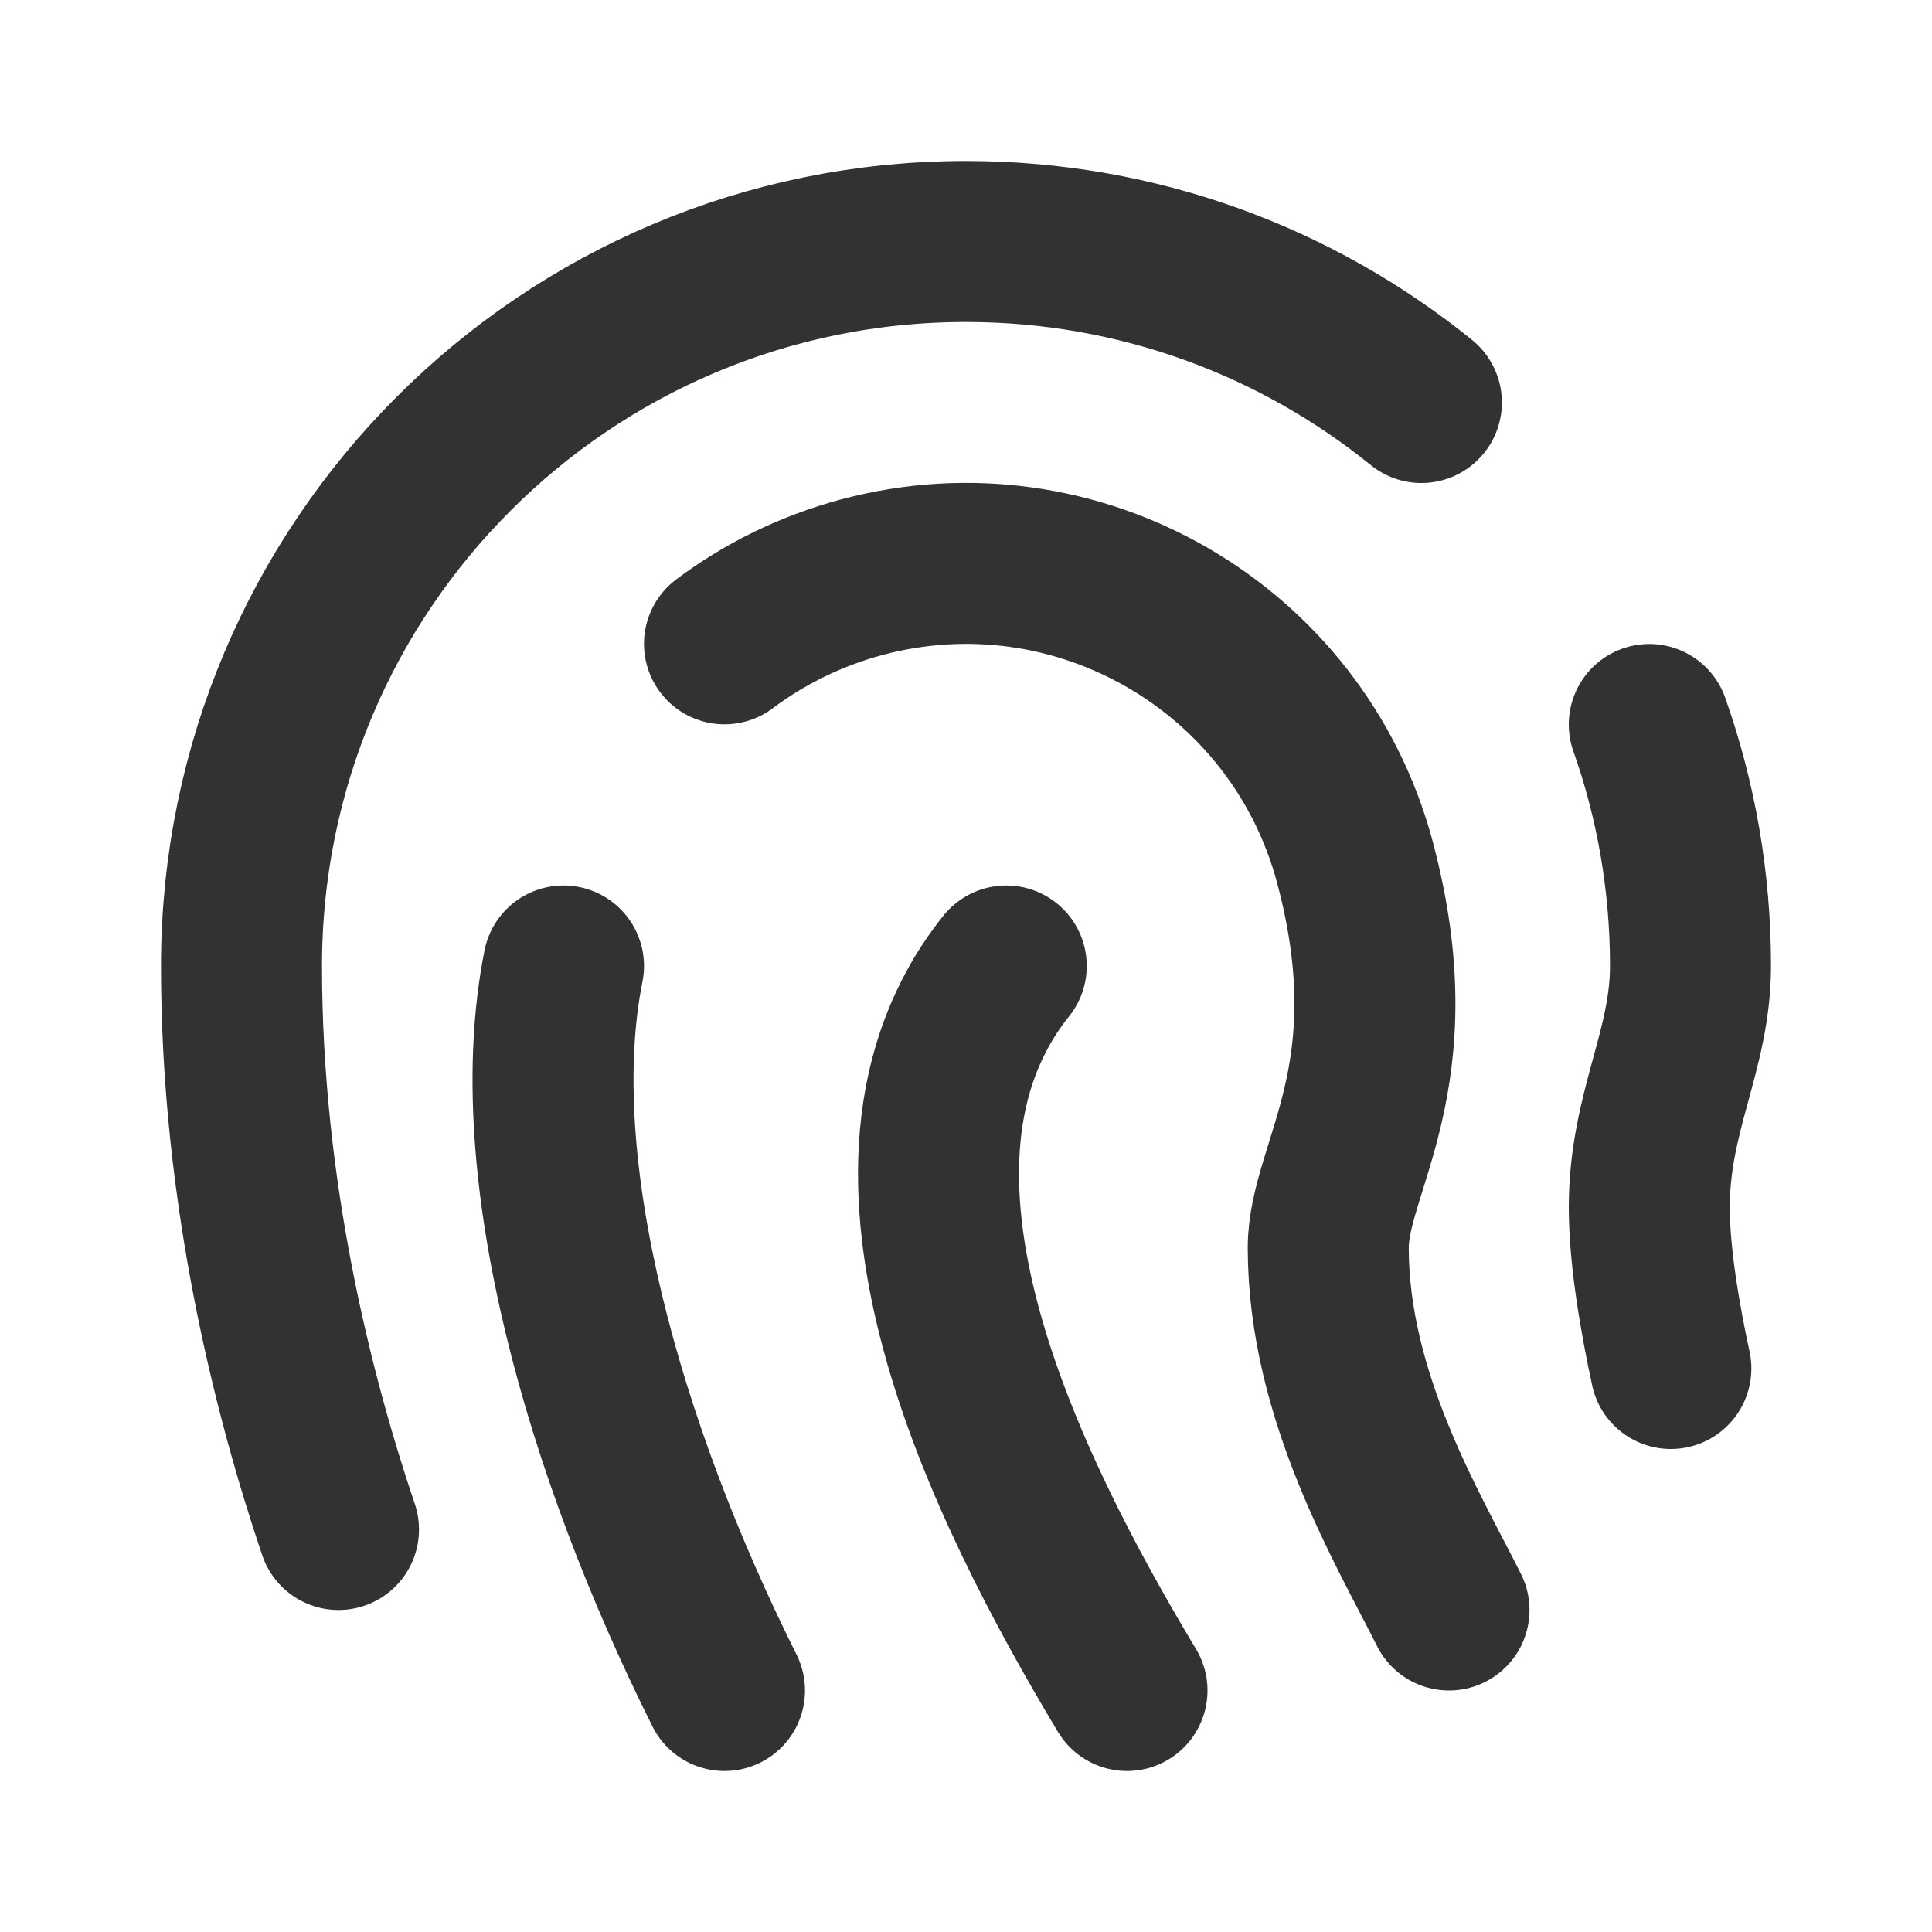 <?xml version="1.0" encoding="utf-8"?><!-- Uploaded to: SVG Repo, www.svgrepo.com, Generator: SVG Repo Mixer Tools -->
<svg width="800px" height="800px" viewBox="0 0 24 24" fill="none" xmlns="http://www.w3.org/2000/svg">
<path d="M17.657 5C16.112 3.749 14.143 3 12 3C7.029 3 3 7.029 3 12C3 14.827 3.647 17.35 4.205 19" stroke="#323232" stroke-width="2" stroke-linecap="round"/>
<path d="M20.488 9C20.82 9.938 21 10.948 21 12C21 13.052 20.488 13.812 20.488 15C20.488 15.612 20.624 16.39 20.756 17" stroke="#323232" stroke-width="2" stroke-linecap="round"/>
<path d="M9 7.998C9.496 7.626 10.07 7.341 10.706 7.17C13.373 6.456 16.115 8.039 16.83 10.706C17.544 13.373 16.5 14.5 16.5 15.5C16.5 17.352 17.5 19 18 20" stroke="#323232" stroke-width="2" stroke-linecap="round"/>
<path d="M9 21C7.5 18 6.5 14.5 7 12" stroke="#323232" stroke-width="2" stroke-linecap="round"/>
<path d="M14 21C12.5 18.5 10.5 14.5 12.5 12" stroke="#323232" stroke-width="2" stroke-linecap="round"/>
</svg>